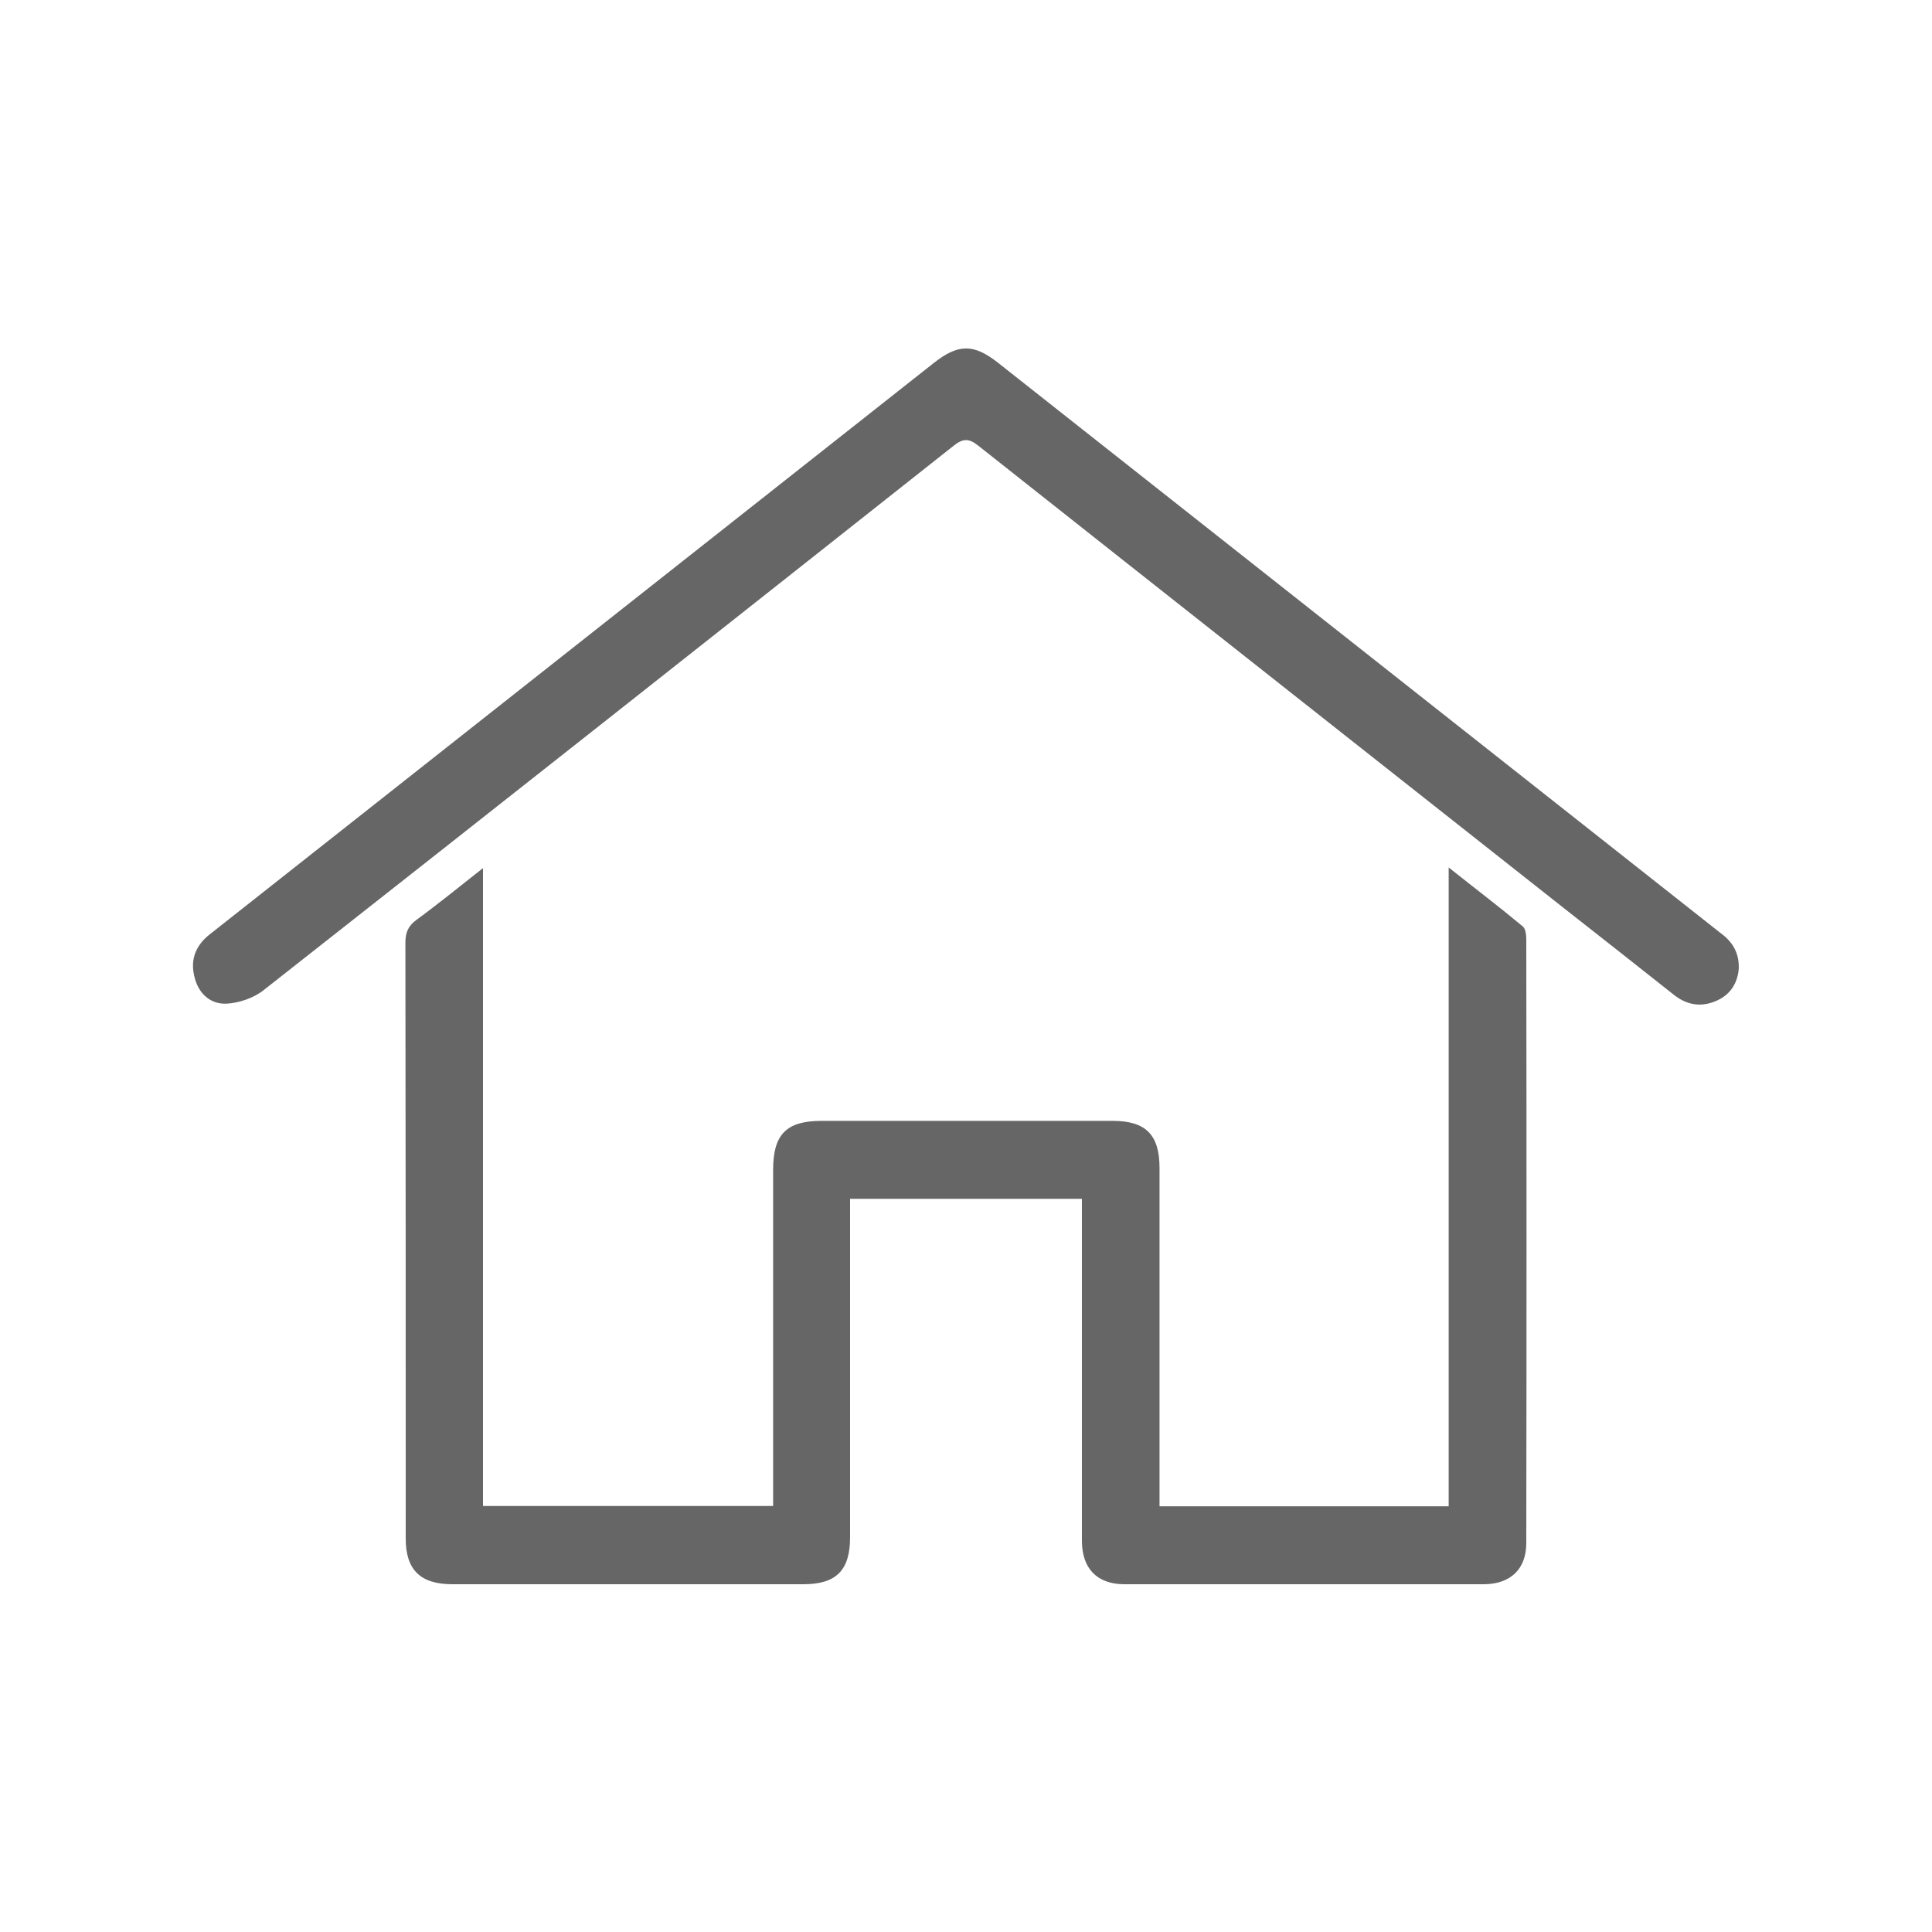 <?xml version="1.0" encoding="utf-8"?>
<!-- Generator: Adobe Illustrator 21.0.2, SVG Export Plug-In . SVG Version: 6.00 Build 0)  -->
<svg version="1.1" id="Ebene_1" xmlns="http://www.w3.org/2000/svg" xmlns:xlink="http://www.w3.org/1999/xlink" x="0px" y="0px"
	 viewBox="0 0 600 600" style="enable-background:new 0 0 600 600;" xml:space="preserve">
<style type="text/css">
	.st0{fill:#666666;}
</style>
<g>
	<path class="st0" d="M150,269.6c0,66.7,0,132.2,0,198.1c30.1,0,59.8,0,90.1,0c0-1.9,0-3.7,0-5.4c0-33,0-66,0-99
		c0-11,4.1-15.2,15-15.2c30.2,0,60.3,0,90.5,0c10.2,0,14.5,4.3,14.5,14.6c0,33.2,0,66.3,0,99.5c0,1.8,0,3.6,0,5.6
		c30.1,0,59.7,0,89.8,0c0-65.7,0-131.4,0-198.4c8.3,6.6,15.8,12.3,23,18.3c0.9,0.7,1.1,2.7,1.1,4c0.1,62.5,0.1,125,0,187.5
		c0,8.1-4.9,12.8-13.3,12.8c-37.2,0-74.3,0-111.5,0c-8.5,0-13.2-4.9-13.2-13.5c0-33.5,0-67,0-100.5c0-1.8,0-3.6,0-5.7
		c-24.1,0-47.8,0-72,0c0,2,0,3.8,0,5.6c0,33.2,0,66.3,0,99.5c0,10.3-4.3,14.6-14.5,14.6c-36.3,0-72.7,0-109,0
		c-9.9,0-14.5-4.4-14.5-14.2c0-61.7,0-123.3-0.1-185c0-3.1,0.8-5.2,3.4-7.1C136,280.8,142.5,275.5,150,269.6z"/>
	<path class="st0" d="M540,300.7c-0.3,4-2.1,7.8-6.5,9.9c-4.8,2.3-9.4,1.7-13.6-1.6c-11.6-9.2-23.3-18.4-34.9-27.5
		c-60.4-47.7-120.8-95.3-181.2-143.1c-2.9-2.3-4.7-2.3-7.6,0c-71.3,56.4-142.7,112.8-214.2,169c-3.1,2.5-7.7,4.1-11.7,4.3
		c-5,0.2-8.7-3.2-9.9-8.3c-1.4-5.4,0.4-9.8,4.7-13.2c12.2-9.6,24.3-19.2,36.5-28.8c62.8-49.5,125.5-99.1,188.3-148.6
		c7.7-6.1,12.5-6.1,20.1-0.1c74.7,58.9,149.3,117.9,224,176.8C537.6,292.1,540.1,295.3,540,300.7z"/>
</g>
</svg>
